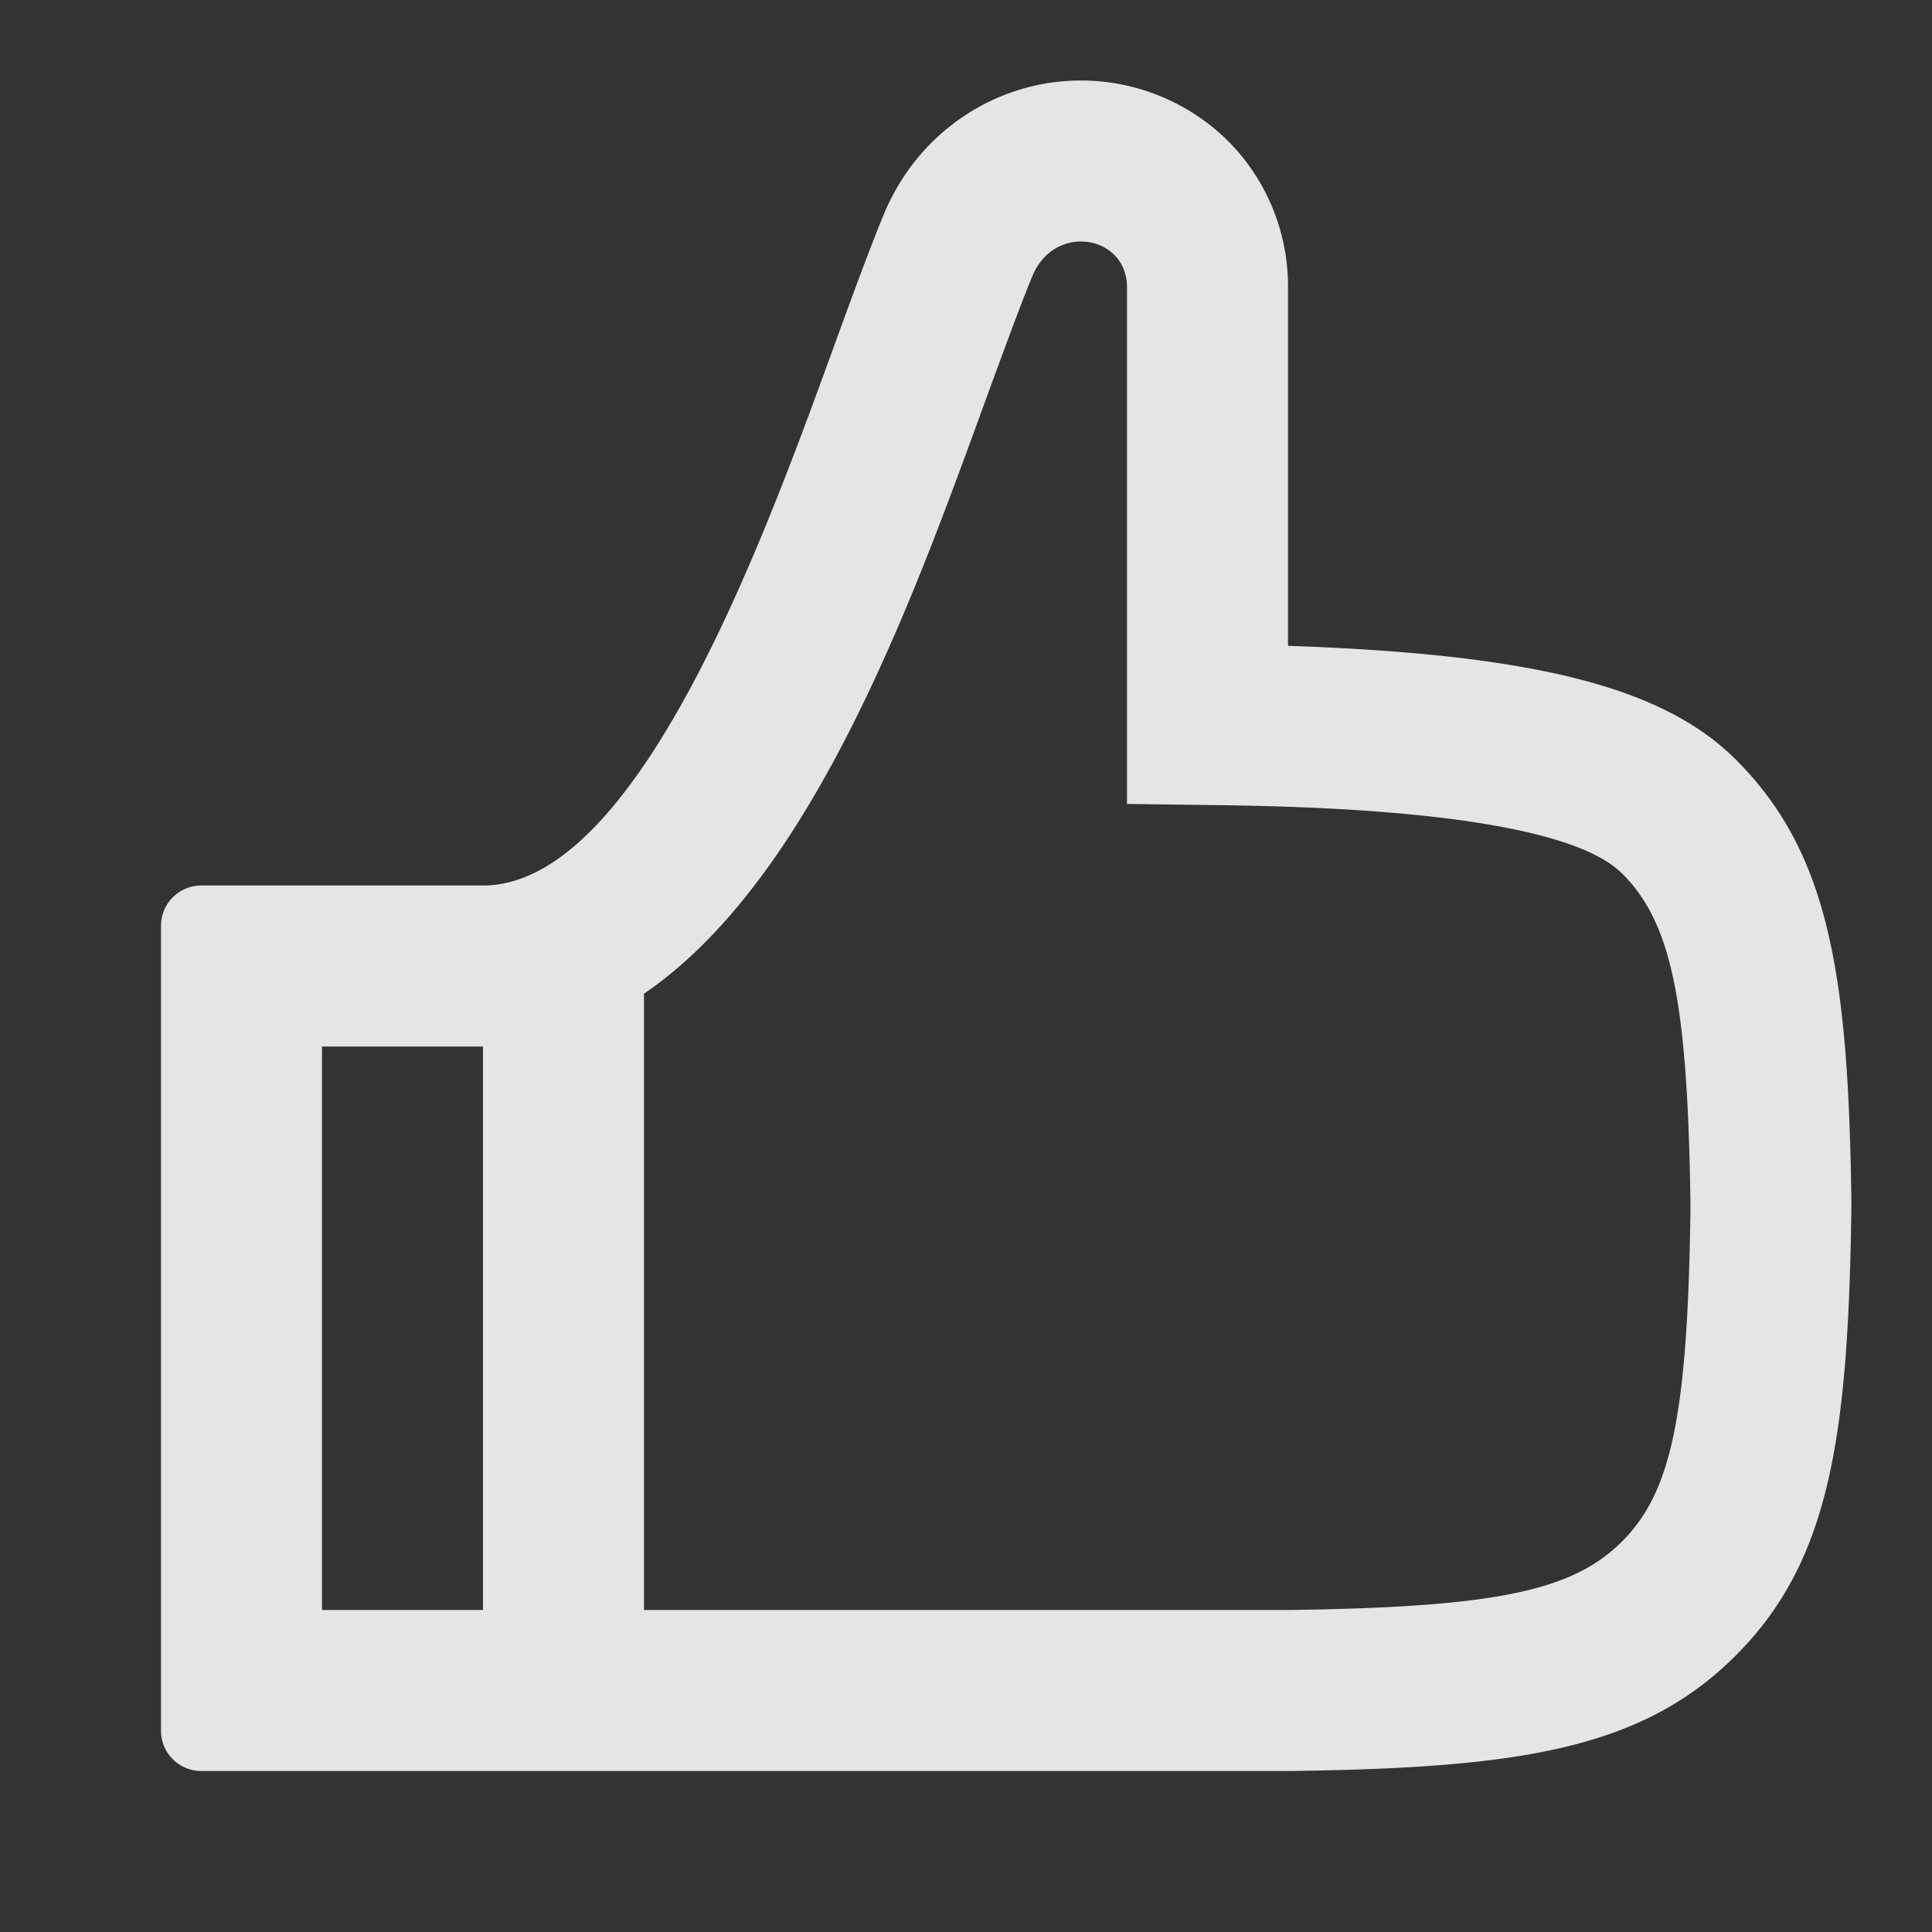 <svg xmlns:xlink='http://www.w3.org/1999/xlink' xmlns='http://www.w3.org/2000/svg' viewBox='0 0 24 24' height='24' width='24'><rect x="0" y="0" width="24" height="24" fill="#333333" stroke="none"/><defs><symbol xmlns='http://www.w3.org/2000/svg' fill='none' viewBox='0 0 24 24' id='like_3e48--react'><path fill='#fff' d='M21.564 9.437c-.895-.896-2.489-1.31-5.564-1.414V3.594a2.56 2.56 0 0 0-.736-1.834A2.6 2.6 0 0 0 13.429 1c-1.069 0-2.03.651-2.448 1.658-.145.35-.309.79-.516 1.355l-.143.393C9.482 6.711 7.918 11 6 11H2.5a.5.5 0 0 0-.5.5v10a.5.5 0 0 0 .5.5h13.525c2.818-.037 4.365-.261 5.536-1.434 1.177-1.175 1.401-2.727 1.438-5.605-.036-2.81-.261-4.353-1.435-5.524M4 13h2v7H4zm16.148 6.15c-.617.618-1.588.816-4.148.85H8v-7.656c2.174-1.482 3.441-5.181 4.342-7.643.183-.495.342-.932.484-1.275.275-.662 1.18-.506 1.174.15v6.411l.986.013c1.082.014 4.37.056 5.162.85h.002c.618.618.816 1.591.85 4.138-.033 2.572-.231 3.544-.852 4.162' fill-opacity='0.87'/></symbol></defs><use xlink:href='#like_3e48--react'/></svg>